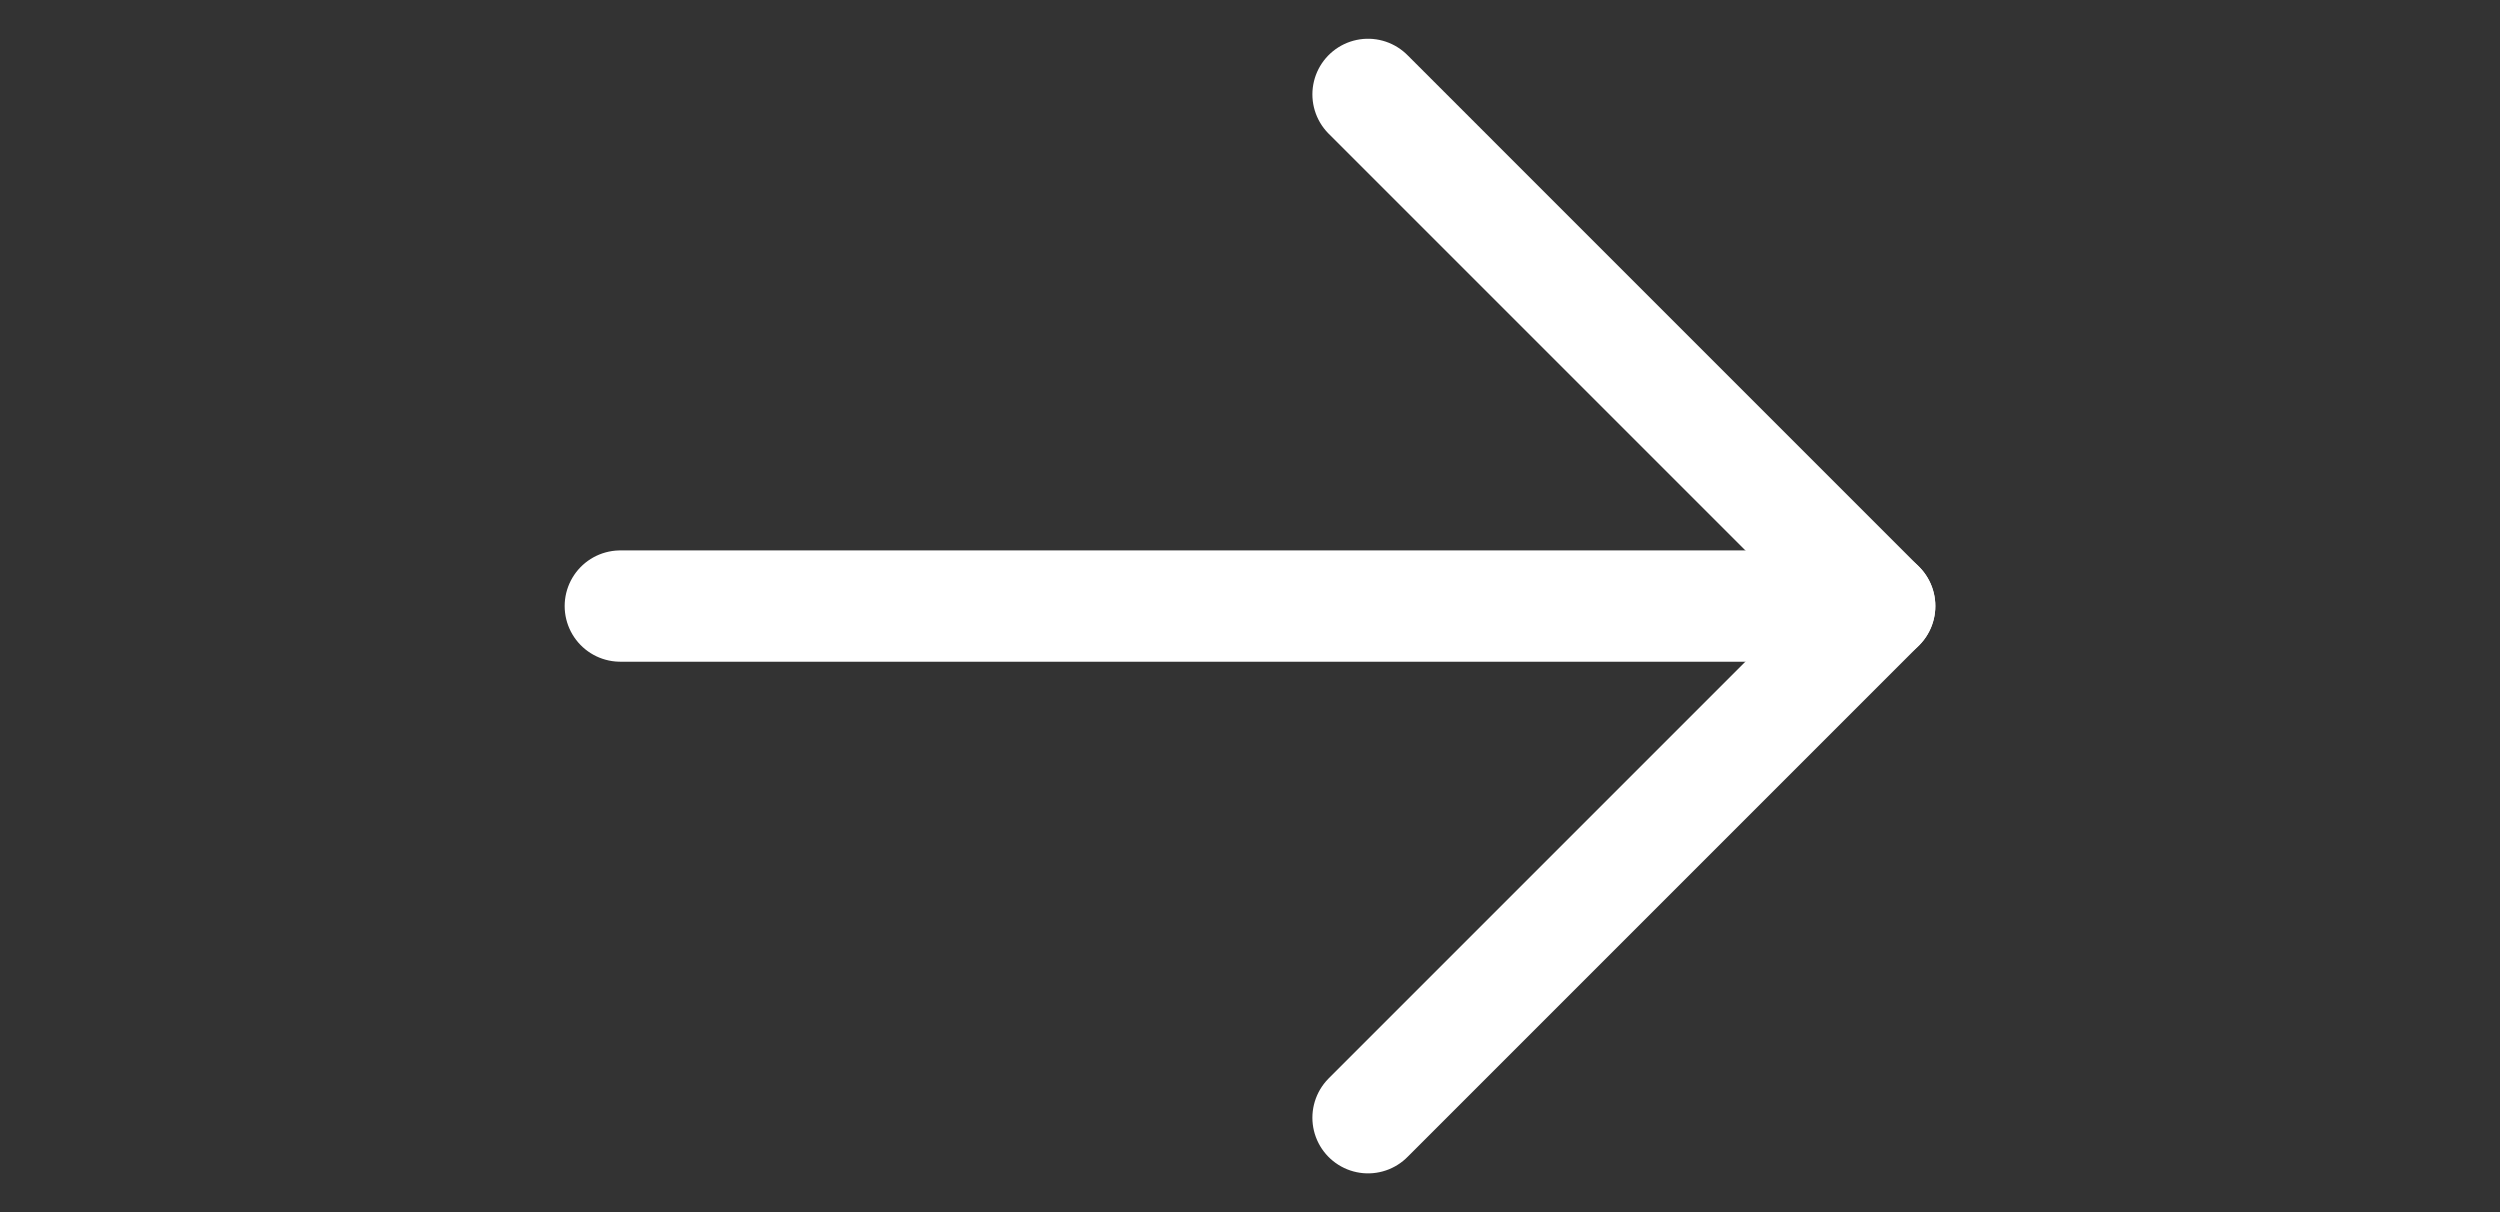 <svg width="33" height="16" viewBox="0 0 33 16" fill="none" xmlns="http://www.w3.org/2000/svg">
<rect x="0" y="0" width="33" height="16" fill="#333333" stroke="none"/>
<g clip-path="url(#clip0_46_1953)">
<g clip-path="url(#clip1_46_1953)">
<path d="M8.188 8H24.812" stroke="white" stroke-width="1.469" stroke-linecap="round" stroke-linejoin="round"/>
<path d="M18.058 14.754L24.812 8L18.058 1.246" stroke="white" stroke-width="1.469" stroke-linecap="round" stroke-linejoin="round"/>
</g>
</g>
<defs>
<clipPath id="clip0_46_1953">
<rect width="33" height="16" fill="white"/>
</clipPath>
<clipPath id="clip1_46_1953">
<rect width="23.511" height="23.511" fill="white" transform="translate(-0.125 8) rotate(-45)"/>
</clipPath>
</defs>
</svg>
